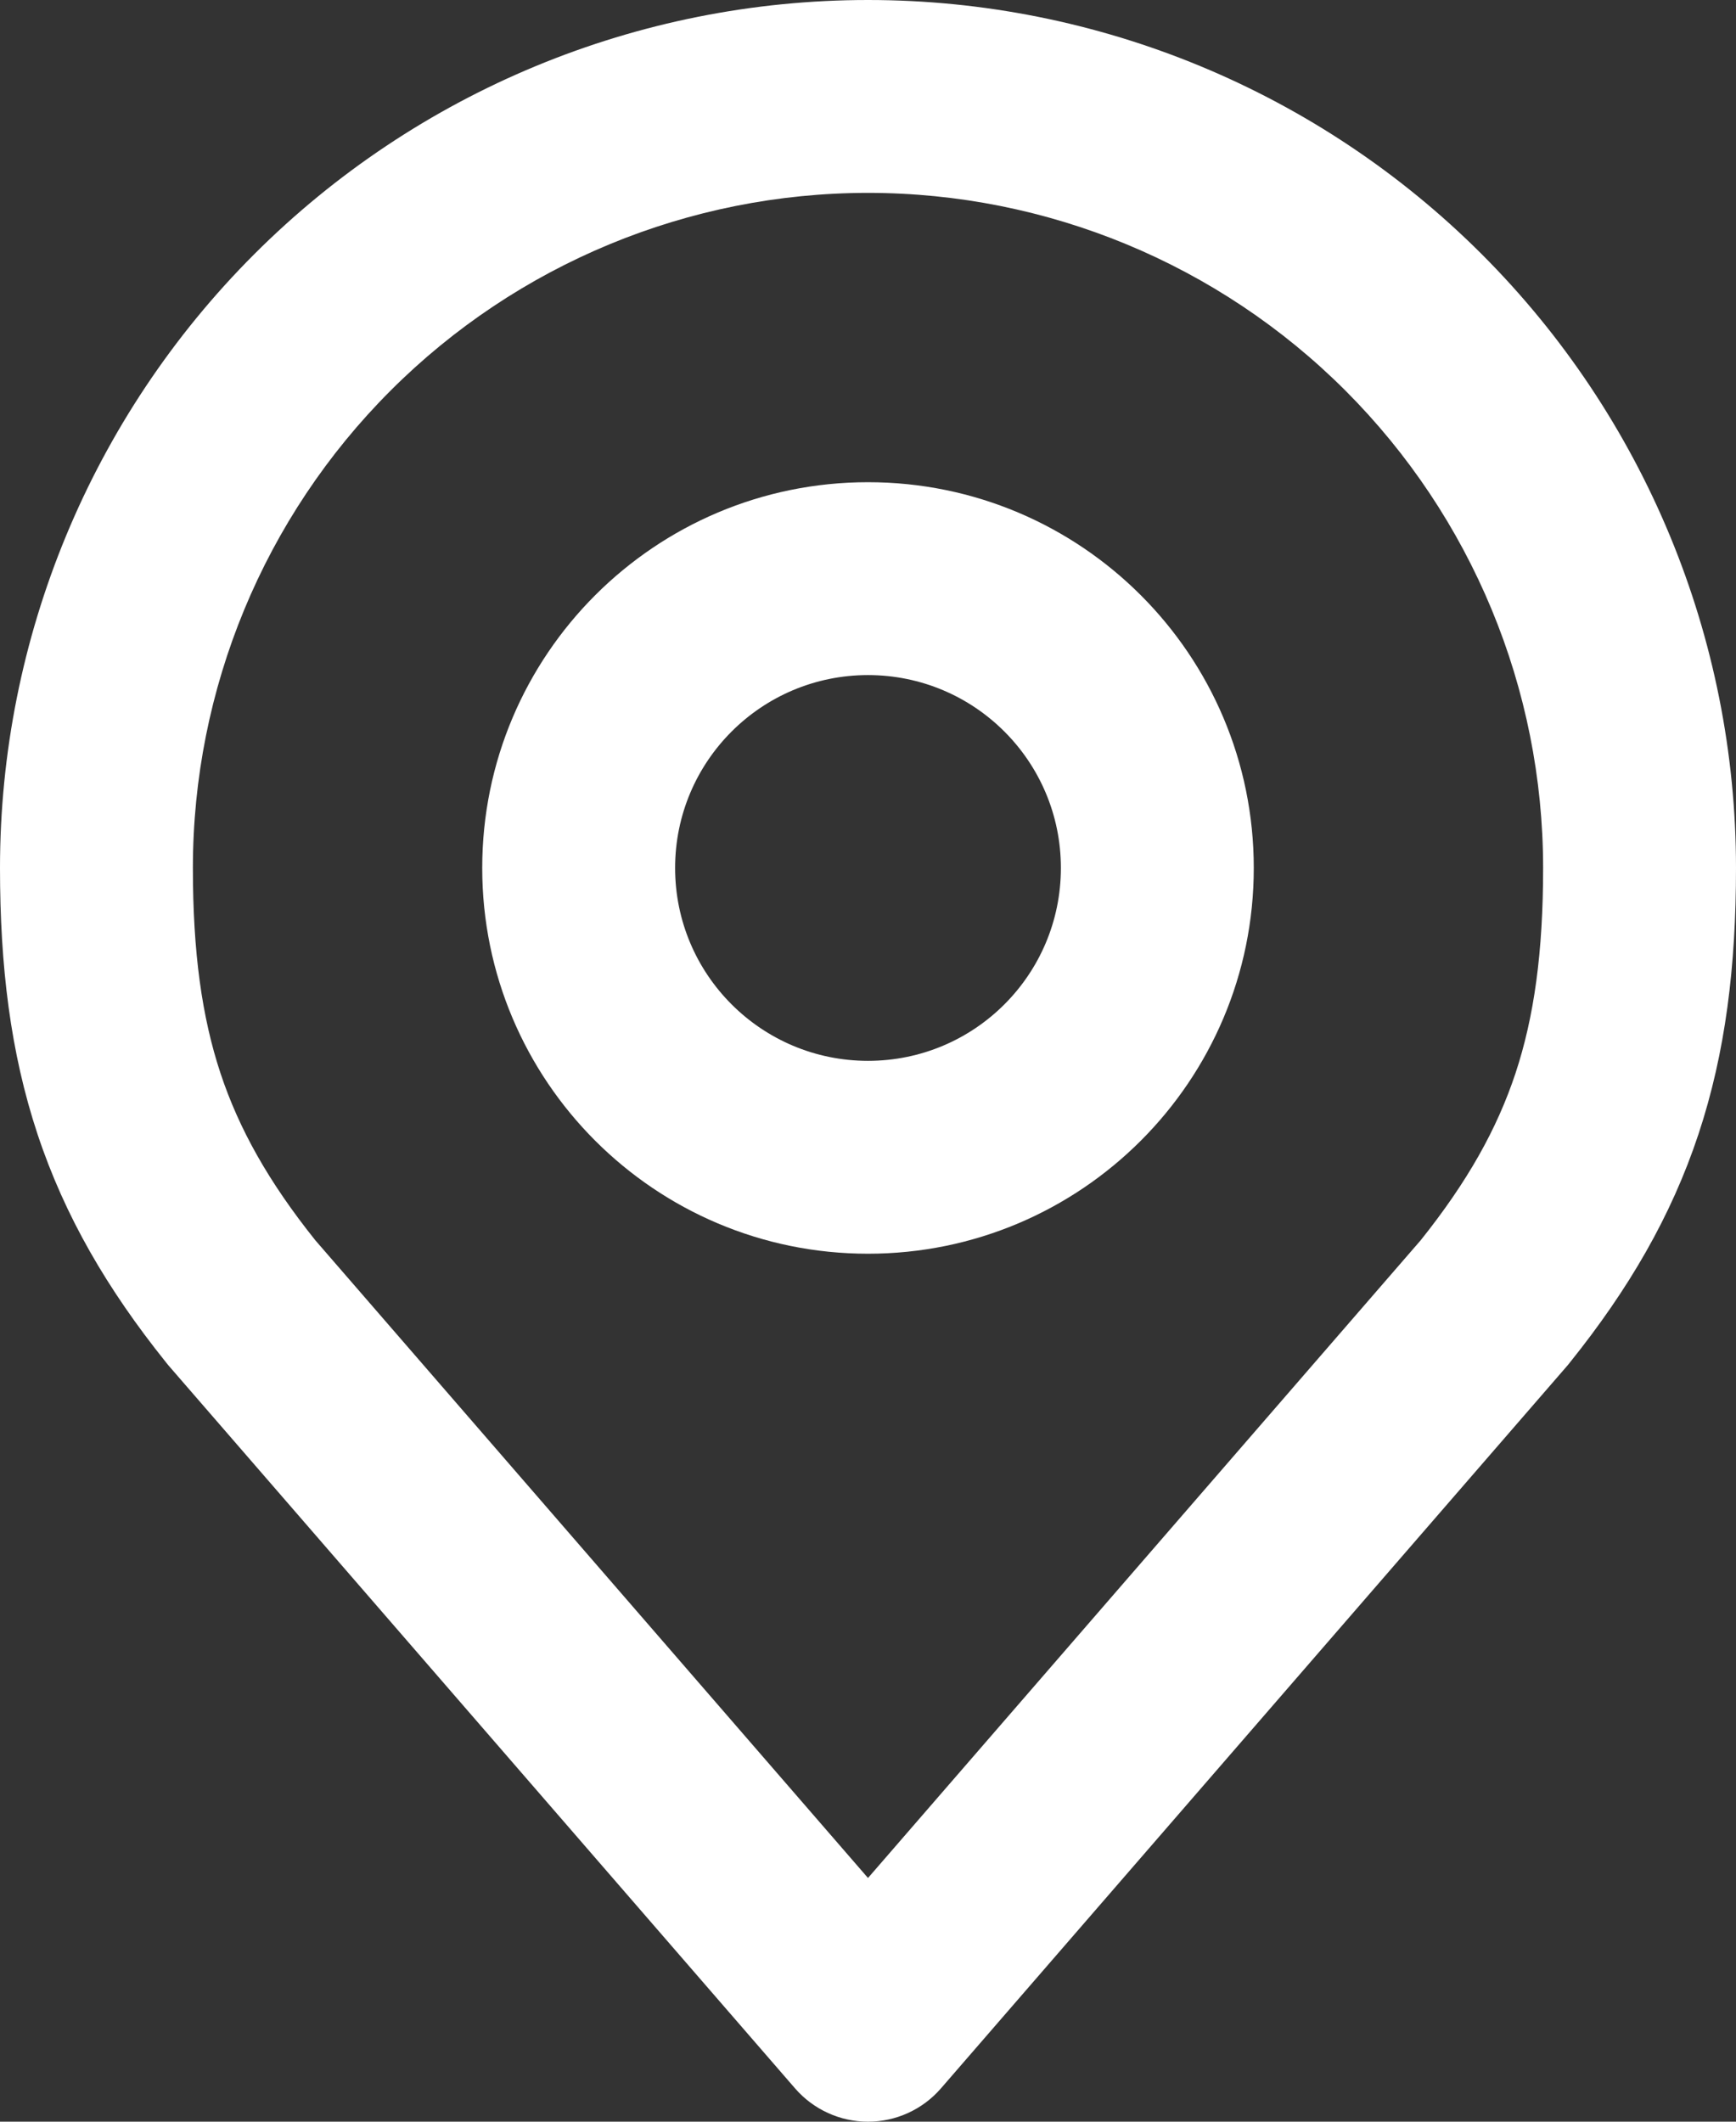 <?xml version="1.0" encoding="UTF-8"?> <svg xmlns="http://www.w3.org/2000/svg" width="18" height="22" viewBox="0 0 18 22" fill="none"><rect x="0" y="0" width="18" height="22" fill="#333333" stroke="none"/> <path fill-rule="evenodd" clip-rule="evenodd" d="M9 7C7.895 7 7 7.895 7 9C7 10.105 7.895 11 9 11C10.105 11 11 10.105 11 9C11 7.895 10.105 7 9 7ZM5 9C5 6.791 6.791 5 9 5C11.209 5 13 6.791 13 9C13 11.209 11.209 13 9 13C6.791 13 5 11.209 5 9Z" fill="white"></path> <path fill-rule="evenodd" clip-rule="evenodd" d="M2.636 2.636C4.324 0.948 6.613 0 9 0C11.387 0 13.676 0.948 15.364 2.636C17.052 4.324 18 6.613 18 9C18 10.017 17.892 10.912 17.611 11.76C17.328 12.613 16.887 13.368 16.28 14.125C16.272 14.135 16.264 14.145 16.256 14.155L9.756 21.655C9.566 21.874 9.29 22 9 22C8.71 22 8.434 21.874 8.244 21.655L1.744 14.155C1.736 14.145 1.728 14.135 1.72 14.125C1.113 13.368 0.672 12.613 0.389 11.76C0.108 10.912 0 10.017 0 9C0 6.613 0.948 4.324 2.636 2.636ZM9 2C7.143 2 5.363 2.737 4.05 4.05C2.737 5.363 2 7.143 2 9C2 9.875 2.093 10.545 2.287 11.131C2.479 11.708 2.784 12.253 3.269 12.86L9 19.473L14.731 12.86C15.216 12.253 15.521 11.708 15.713 11.131C15.907 10.545 16 9.875 16 9C16 7.143 15.262 5.363 13.95 4.05C12.637 2.737 10.857 2 9 2Z" fill="white"></path> </svg> 